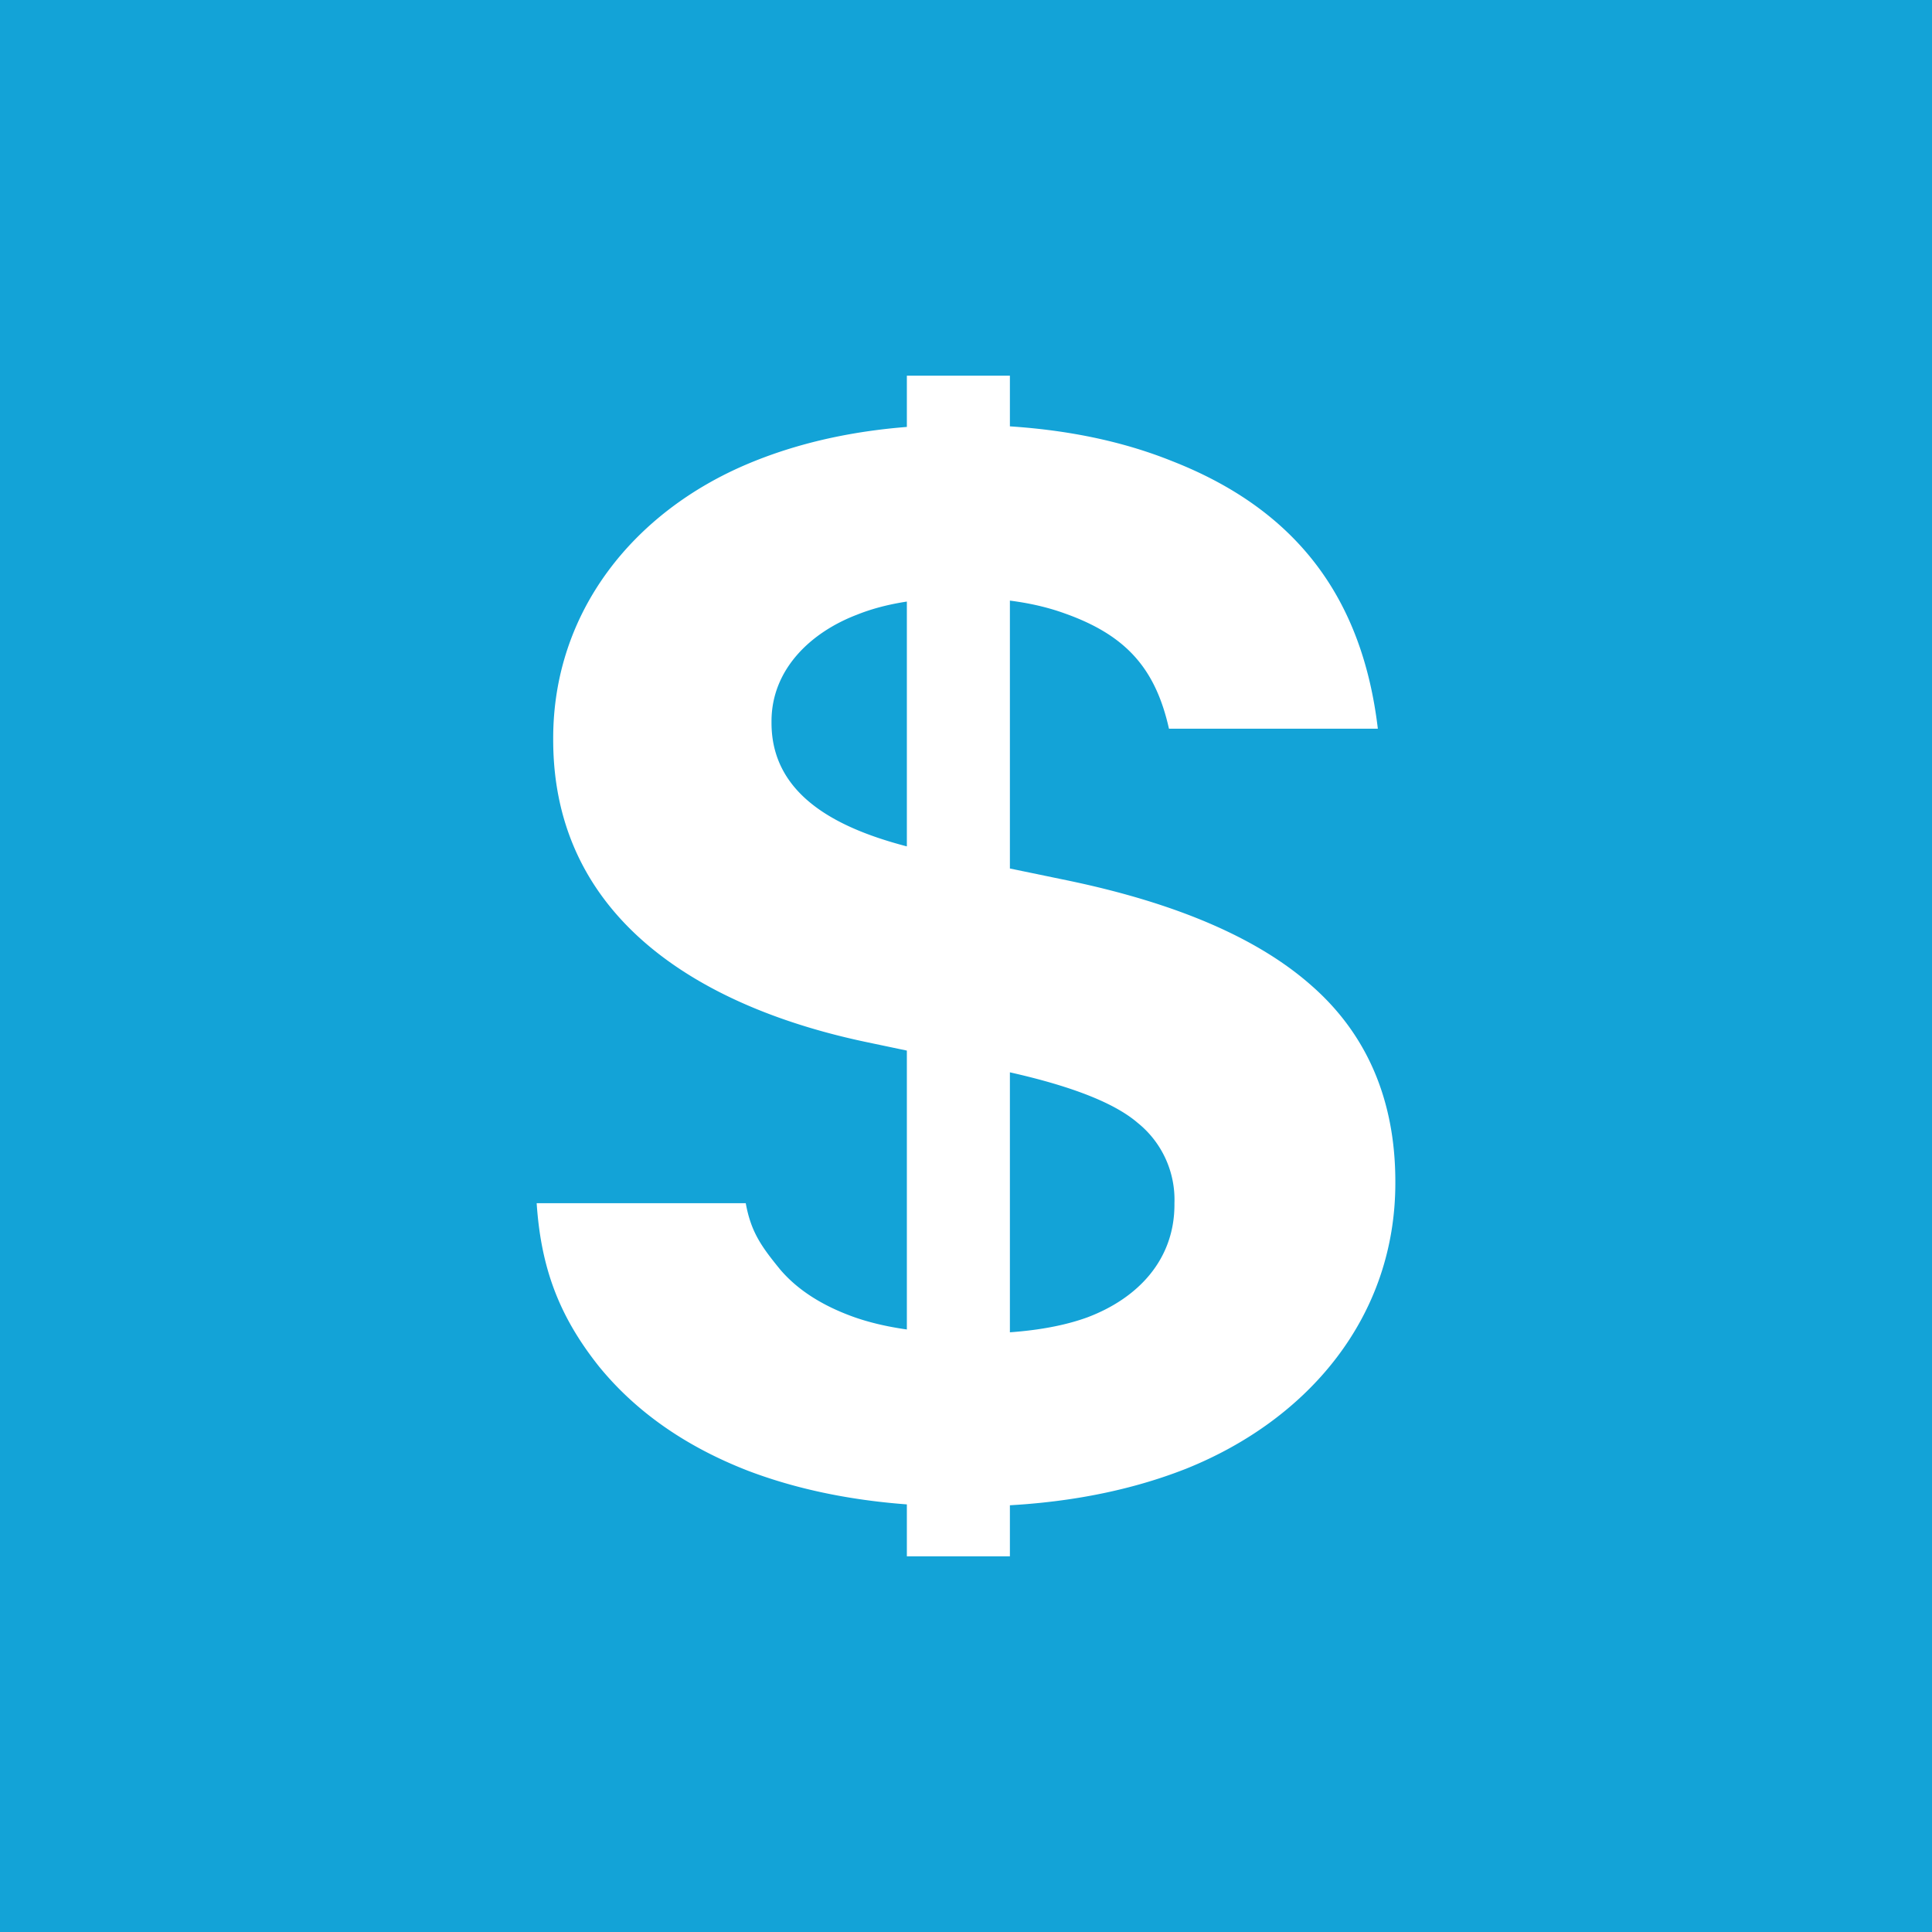 <!-- by TradingView --><svg width="18" height="18" fill="none" xmlns="http://www.w3.org/2000/svg"><path fill="#13A3D7" d="M0 0h18v18H0z"/><path d="M8.995 14.036c.772 0 1.458-.117 2.055-.352 1.144-.459 1.95-1.418 1.95-2.662v-.014c0-.777-.278-1.386-.783-1.827-.5-.442-1.259-.768-2.275-.979L8.69 7.943c-.652-.142-1.502-.415-1.502-1.208V6.72c0-.482.363-.827.794-.992.263-.106.588-.159.977-.159.37 0 .688.048.955.144.573.202.85.51.977 1.076h1.946c-.143-1.206-.746-2.035-1.917-2.493-.559-.225-1.212-.338-1.96-.338-.75 0-1.41.12-1.984.36-1.076.45-1.822 1.384-1.822 2.56v.015c0 1.695 1.42 2.505 2.938 2.82l1.232.259c.627.134 1.052.297 1.275.489a.918.918 0 0 1 .343.748v.014c0 .515-.341.873-.81 1.05-.276.101-.636.152-1.078.152-.447 0-.816-.053-1.108-.158-.292-.106-.518-.252-.678-.44-.175-.215-.271-.348-.32-.617H5c.04.596.204 1.049.583 1.524.345.422.81.746 1.392.971.584.221 1.257.331 2.02.331Zm-.546.464h.96v-11h-.96v11Z" fill="#fff"/></svg>